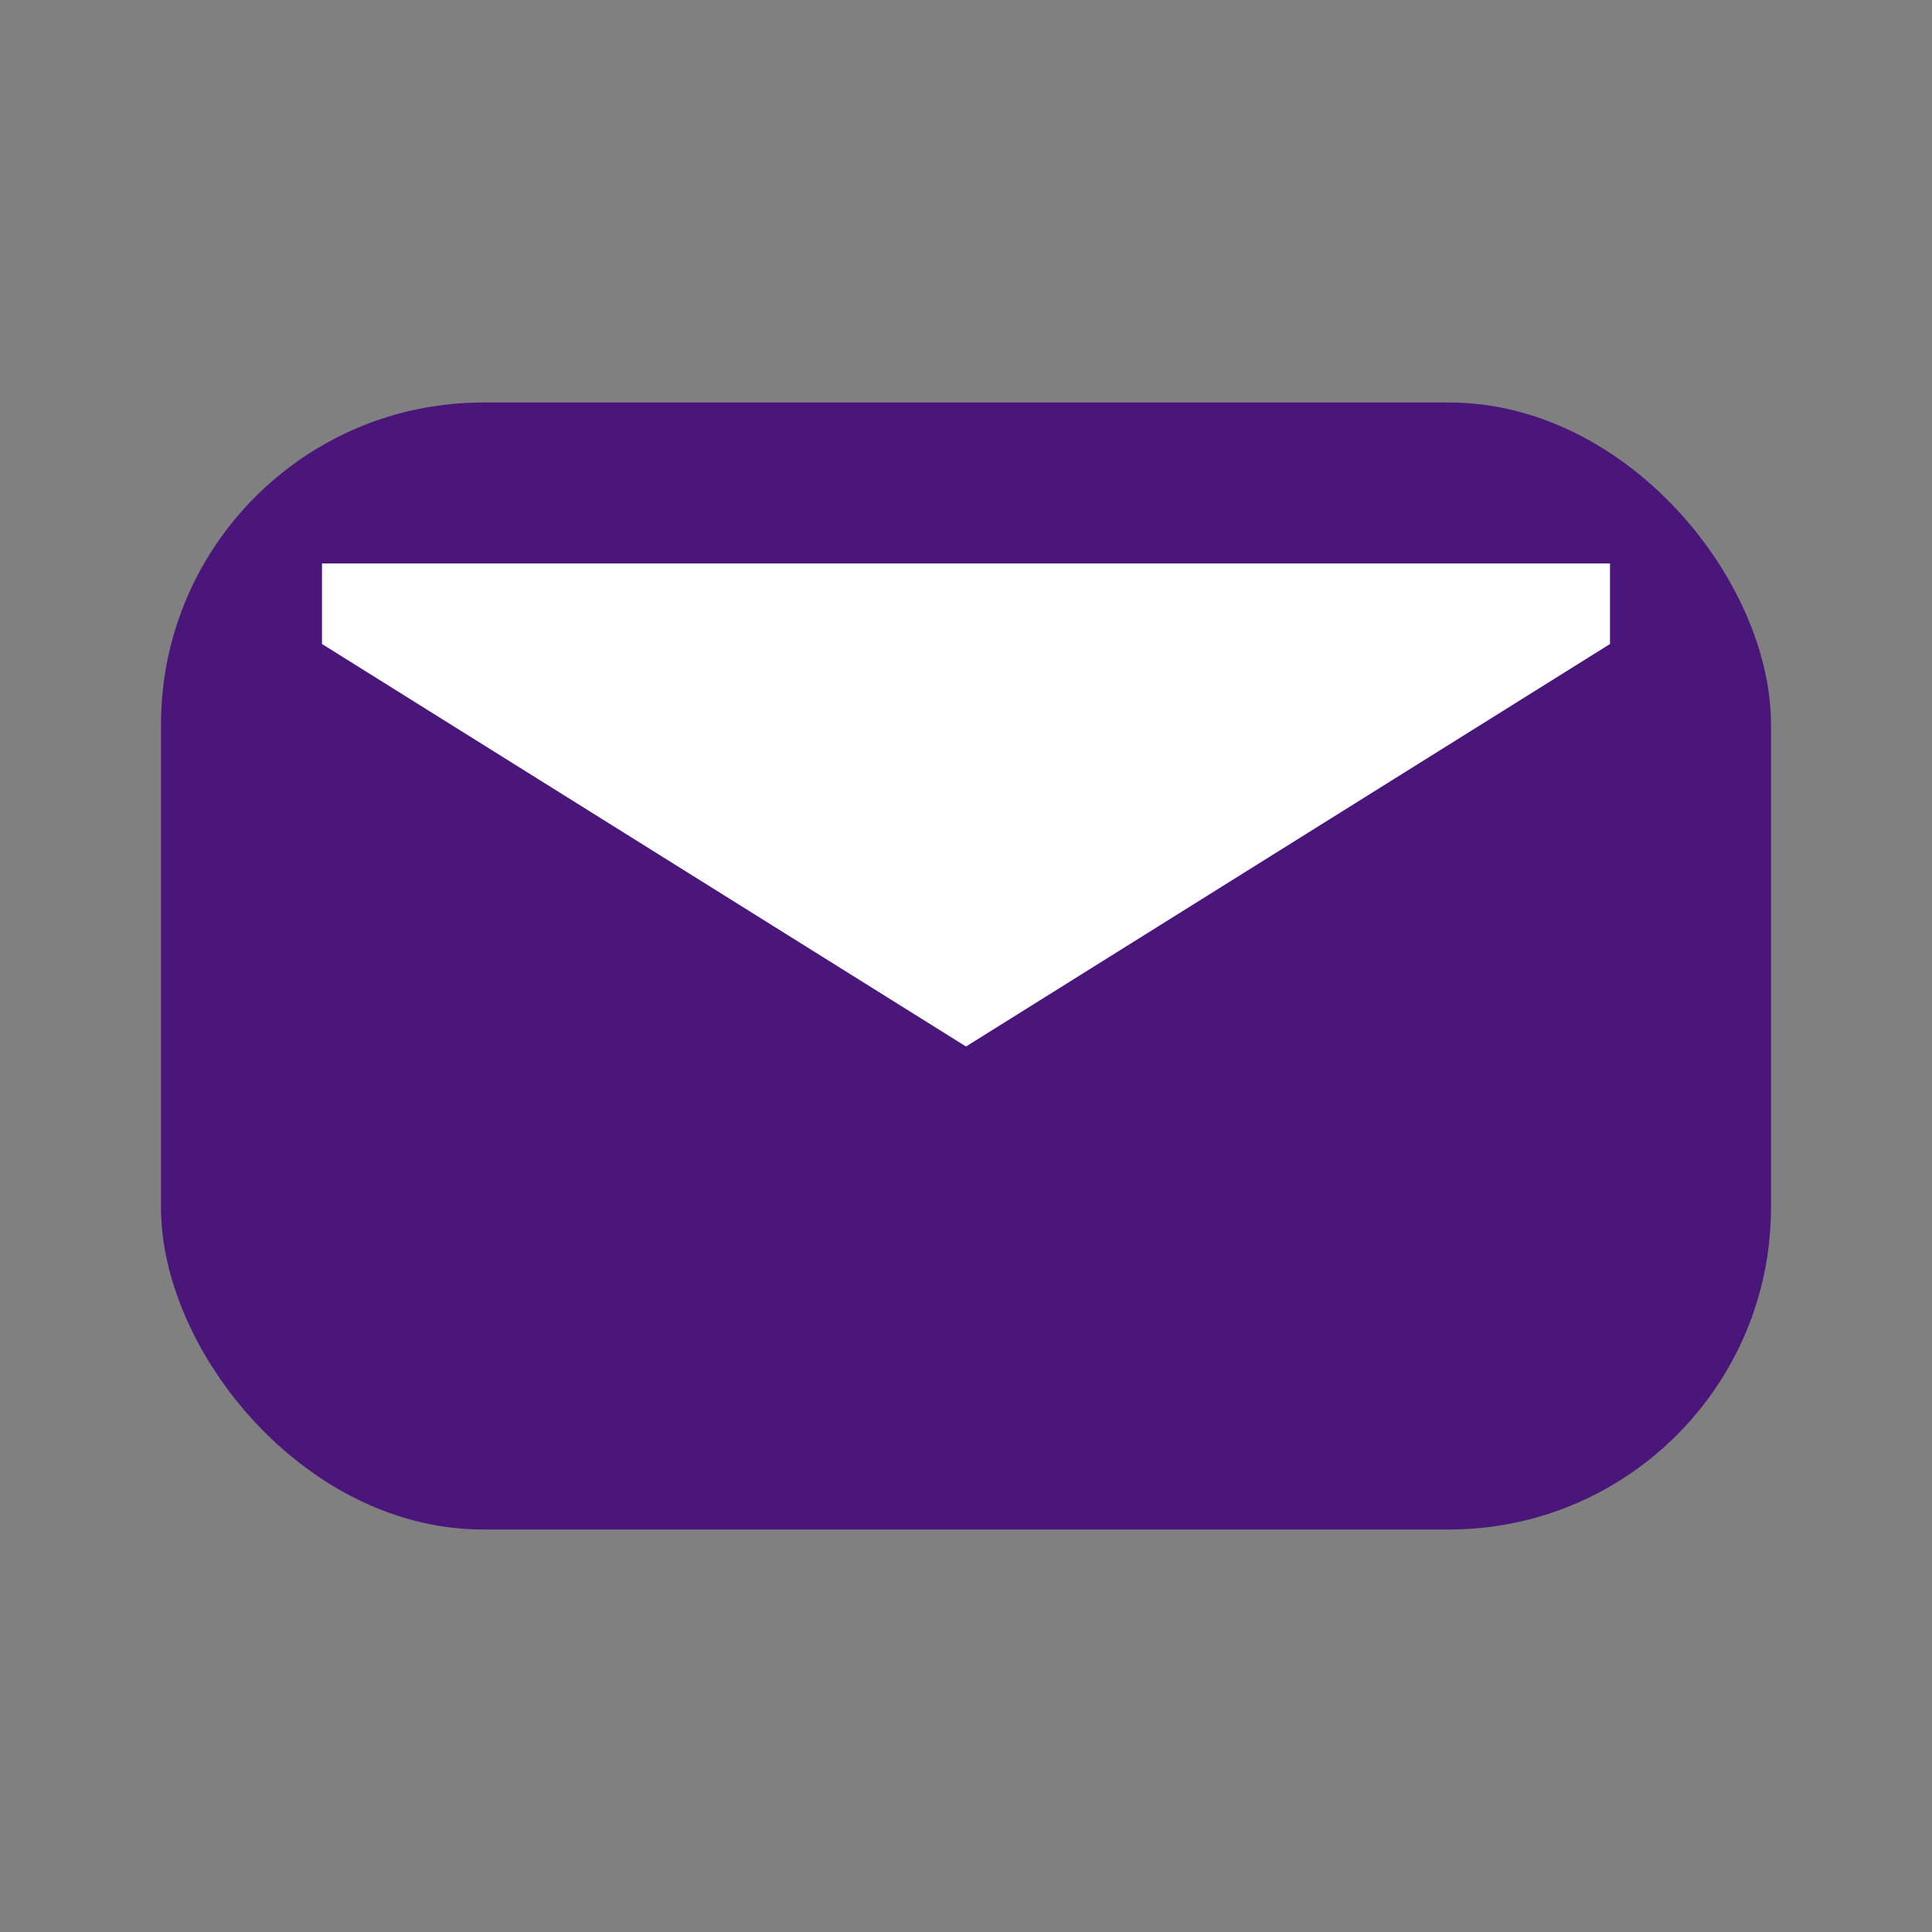 <svg xmlns="http://www.w3.org/2000/svg" viewBox="0 0 48 48"><rect x="0" y="0" width="48" height="48" fill="#808080" stroke="none"/><rect x="4" y="10" width="40" height="28" rx="8" fill="#4B167A"/><path fill="#fff" d="M24 26L8 16v-2h32v2L24 26z"/></svg>